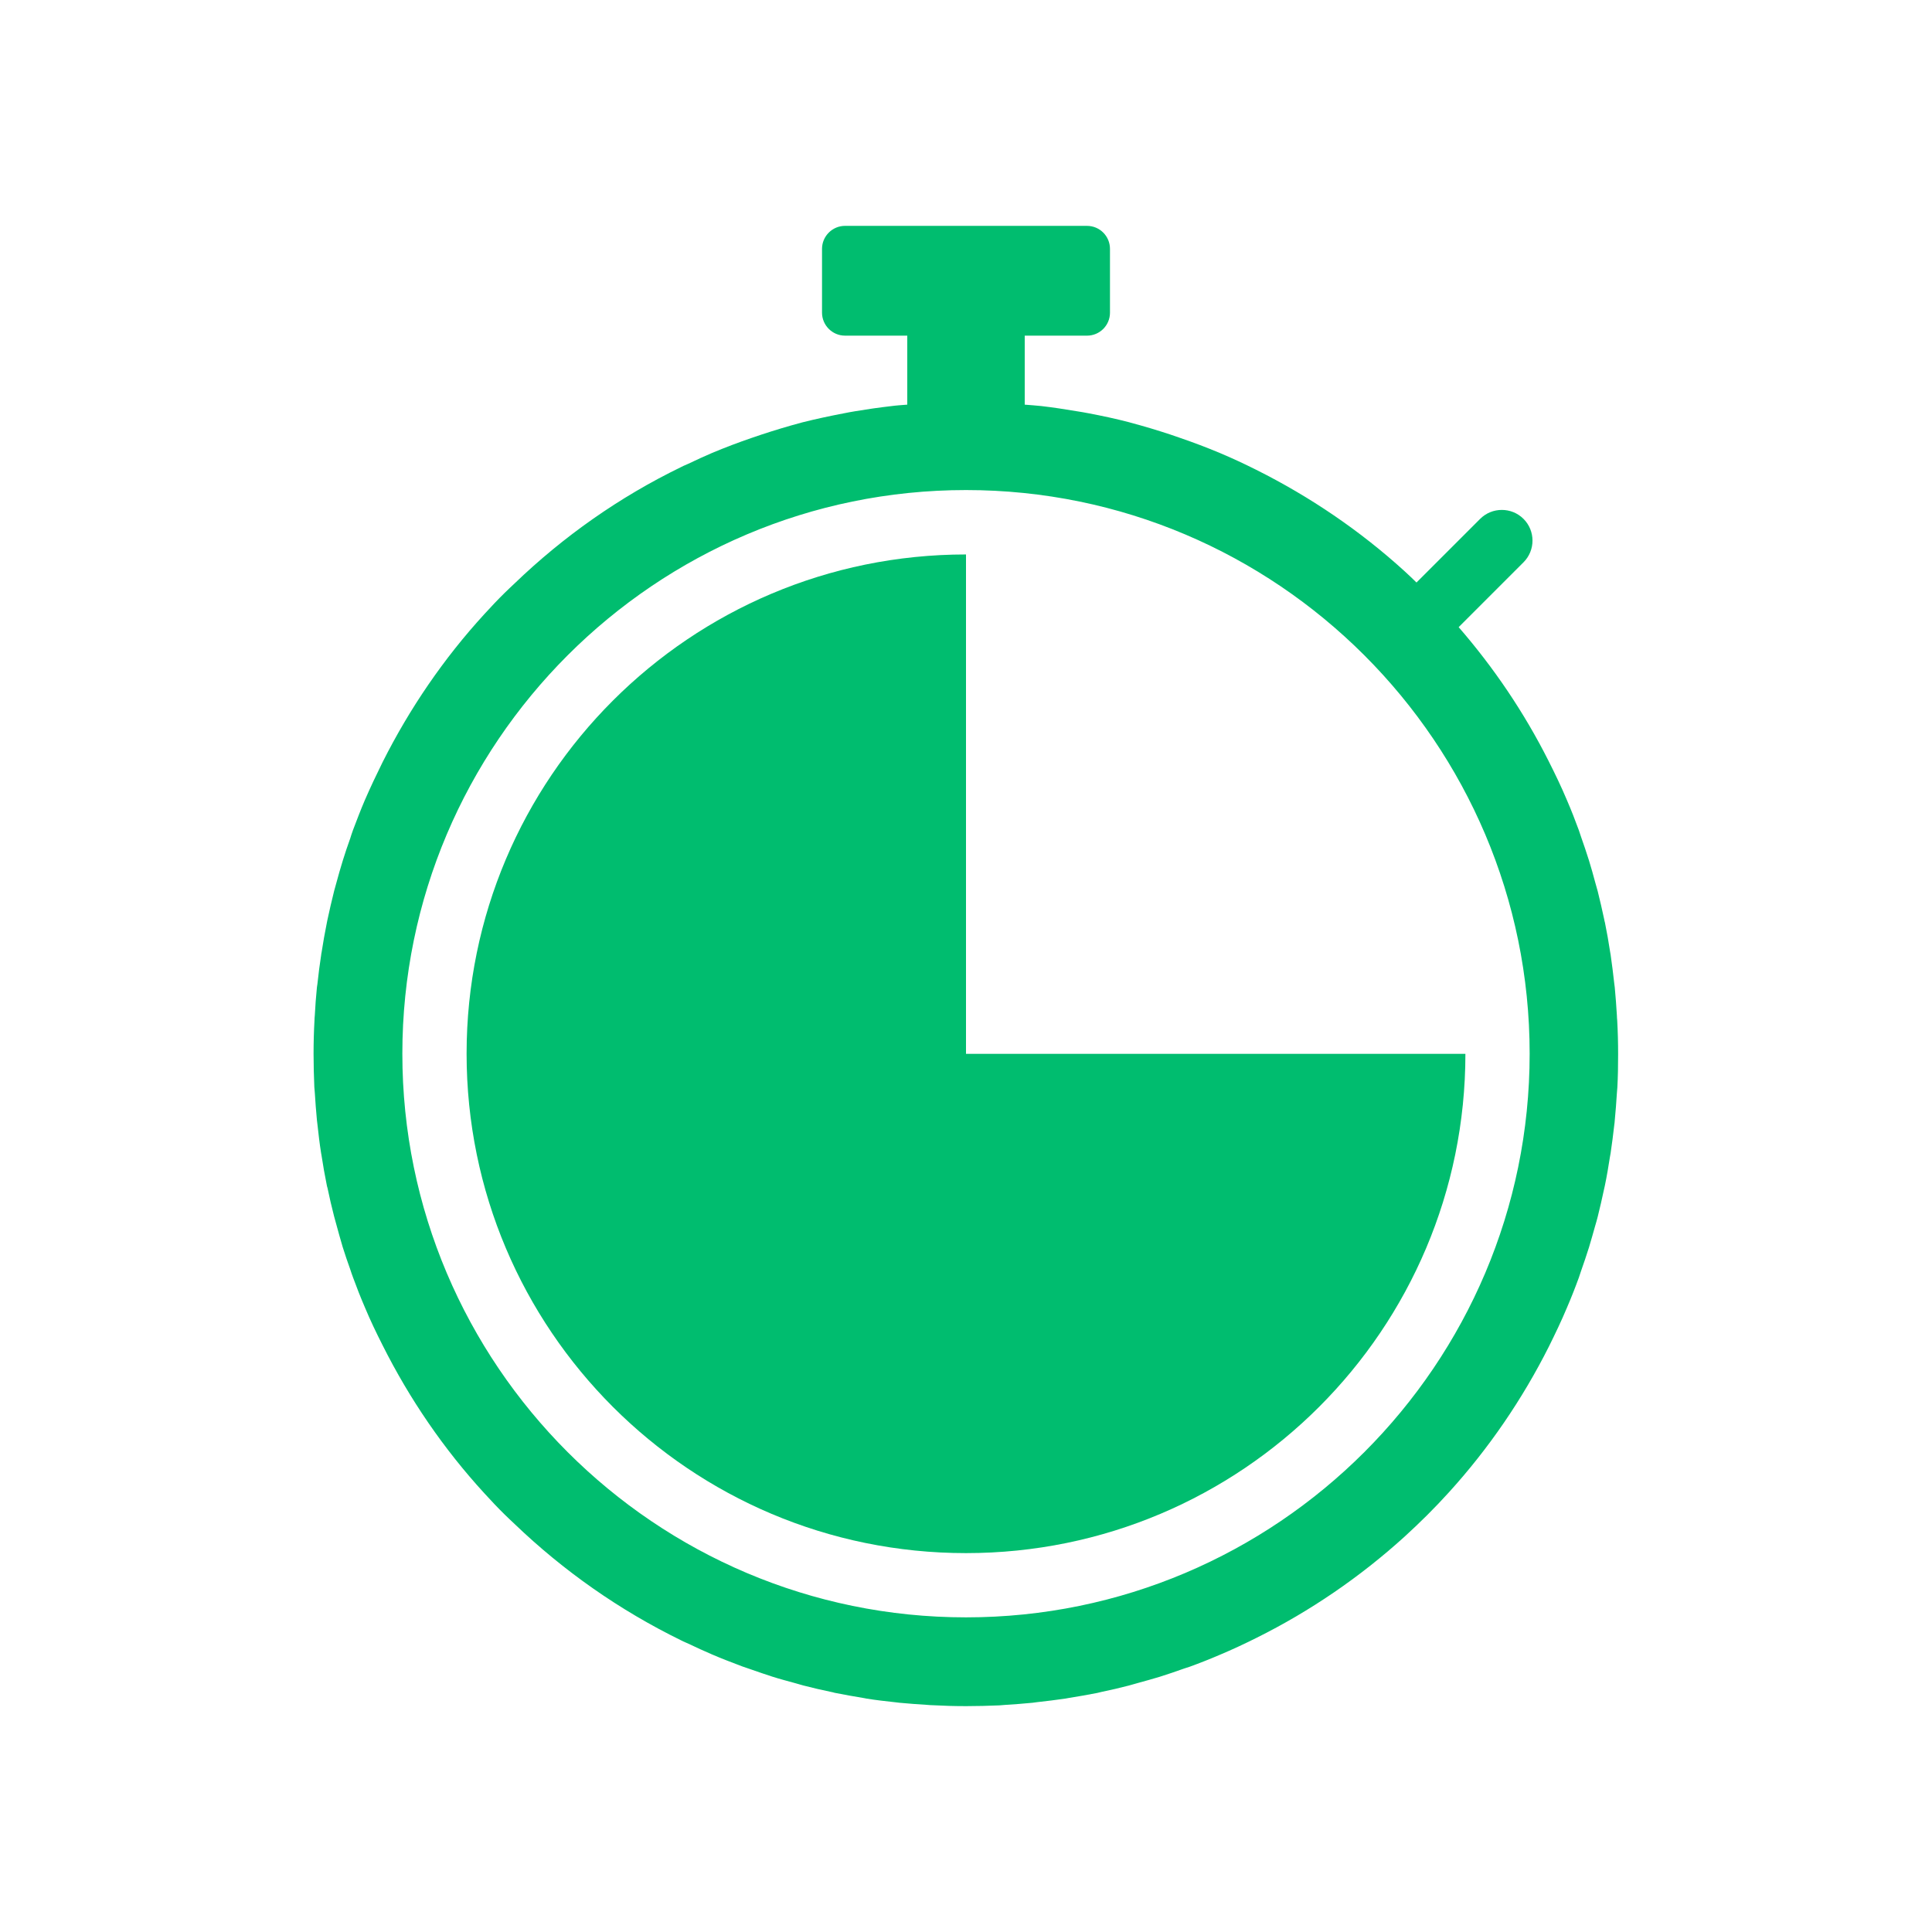 <?xml version="1.0" encoding="utf-8"?>
<!-- Generator: Adobe Illustrator 27.3.1, SVG Export Plug-In . SVG Version: 6.00 Build 0)  -->
<svg version="1.1" id="Layer_1" xmlns="http://www.w3.org/2000/svg" xmlns:xlink="http://www.w3.org/1999/xlink" x="0px" y="0px"
	 viewBox="0 0 126 126" style="enable-background:new 0 0 126 126;" xml:space="preserve">
<style type="text/css">
	.st0{fill:#00BD6F;}
</style>
<path class="st0" d="M95.57,68.72c0,17.99-14.58,32.57-32.57,32.57S30.43,86.71,30.43,68.72S45.01,36.16,63,36.16v32.57H95.57z"/>
<path class="st0" d="M105.47,66.55c-0.01-0.11-0.02-0.22-0.02-0.32c-0.04-0.62-0.08-1.23-0.14-1.84c-0.01-0.08-0.02-0.15-0.03-0.23
	c-0.07-0.64-0.15-1.27-0.24-1.9c-0.01-0.06-0.02-0.11-0.03-0.17c-0.1-0.65-0.21-1.29-0.34-1.92c-0.02-0.07-0.04-0.15-0.05-0.22
	c-0.13-0.61-0.27-1.22-0.42-1.82c-0.05-0.19-0.11-0.38-0.16-0.57c-0.13-0.48-0.26-0.96-0.41-1.44c-0.16-0.52-0.34-1.03-0.52-1.55
	c-0.05-0.14-0.09-0.28-0.14-0.42c-0.24-0.66-0.5-1.32-0.78-1.97c-0.37-0.88-0.78-1.73-1.21-2.58c-1.59-3.15-3.56-6.06-5.85-8.7
	l4.23-4.23c0.78-0.78,0.78-2.05,0-2.83c-0.78-0.78-2.05-0.78-2.83,0l-4.15,4.15c-0.26-0.25-0.52-0.51-0.79-0.75
	c-2.88-2.62-6.14-4.84-9.66-6.6c-0.78-0.39-1.57-0.76-2.38-1.1c-0.86-0.36-1.73-0.69-2.61-0.99c-0.2-0.07-0.41-0.14-0.61-0.21
	c-0.85-0.28-1.71-0.54-2.58-0.77c-0.03-0.01-0.06-0.02-0.1-0.03c-0.88-0.23-1.77-0.42-2.67-0.59c-0.25-0.05-0.5-0.09-0.75-0.13
	c-0.77-0.13-1.55-0.25-2.33-0.34c-0.36-0.04-0.72-0.06-1.07-0.09v-4.5h4.06c0.83,0,1.5-0.67,1.5-1.5v-4.16c0-0.83-0.67-1.5-1.5-1.5
	H55.11c-0.82,0-1.5,0.67-1.5,1.5v4.16c0,0.82,0.67,1.5,1.5,1.5h4.06v4.5c-0.36,0.03-0.72,0.05-1.08,0.1
	c-0.78,0.09-1.55,0.2-2.32,0.33c-0.25,0.04-0.51,0.09-0.76,0.14c-0.89,0.17-1.78,0.36-2.66,0.58c-0.04,0.01-0.07,0.02-0.11,0.03
	c-0.86,0.23-1.72,0.49-2.57,0.77c-0.21,0.07-0.41,0.14-0.62,0.21c-0.88,0.3-1.75,0.63-2.61,0.99c-0.52,0.22-1.03,0.46-1.54,0.7
	c-0.11,0.05-0.23,0.1-0.34,0.15c-0.05,0.02-0.09,0.05-0.14,0.07c-4.02,1.95-7.68,4.53-10.86,7.59c-0.21,0.2-0.43,0.4-0.64,0.61
	c-0.46,0.45-0.9,0.92-1.33,1.39c-2.64,2.88-4.87,6.14-6.64,9.66c-0.4,0.81-0.79,1.63-1.15,2.46c-0.28,0.65-0.53,1.31-0.78,1.97
	c-0.07,0.18-0.12,0.36-0.18,0.54c-0.17,0.47-0.33,0.95-0.48,1.43c-0.16,0.51-0.3,1.02-0.44,1.53c-0.04,0.16-0.09,0.31-0.13,0.47
	c-0.16,0.63-0.3,1.26-0.44,1.9c-0.01,0.05-0.02,0.1-0.03,0.15c-0.13,0.65-0.25,1.31-0.35,1.97c-0.01,0.04-0.02,0.08-0.02,0.12
	c-0.1,0.64-0.18,1.28-0.25,1.93c-0.01,0.07-0.02,0.13-0.03,0.2c-0.06,0.61-0.11,1.23-0.14,1.85c-0.01,0.1-0.02,0.2-0.02,0.31
	c-0.04,0.72-0.06,1.45-0.06,2.18c0,0.01,0,0.01,0,0.02c0,0.72,0.02,1.44,0.05,2.16c0.01,0.12,0.02,0.23,0.03,0.35
	c0.04,0.61,0.08,1.21,0.14,1.81c0.01,0.08,0.02,0.17,0.03,0.25c0.07,0.63,0.14,1.26,0.24,1.88c0.01,0.06,0.02,0.11,0.03,0.17
	c0.1,0.65,0.21,1.29,0.34,1.92c0.01,0.07,0.03,0.13,0.05,0.2c0.13,0.62,0.27,1.24,0.43,1.85c0.04,0.17,0.1,0.34,0.14,0.51
	c0.14,0.5,0.27,1,0.42,1.49c0.15,0.49,0.32,0.97,0.49,1.45c0.06,0.17,0.11,0.35,0.18,0.52c0.24,0.66,0.5,1.32,0.78,1.97
	c0.35,0.84,0.74,1.65,1.15,2.46c1.77,3.53,4,6.78,6.64,9.66c0.43,0.47,0.87,0.94,1.33,1.39c0.21,0.21,0.42,0.4,0.64,0.61
	c3.19,3.06,6.85,5.63,10.86,7.59c0.05,0.02,0.09,0.05,0.14,0.07c0.11,0.05,0.23,0.1,0.34,0.15c0.51,0.24,1.02,0.48,1.54,0.7
	c0.65,0.28,1.31,0.53,1.97,0.78c0.21,0.08,0.43,0.14,0.64,0.22c0.44,0.15,0.88,0.31,1.33,0.45c0.5,0.16,1.01,0.29,1.51,0.43
	c0.16,0.04,0.33,0.1,0.49,0.14c0.61,0.16,1.23,0.3,1.85,0.43c0.07,0.01,0.13,0.03,0.2,0.05c0.64,0.13,1.29,0.24,1.94,0.35
	c0.05,0.01,0.1,0.02,0.15,0.03c0.62,0.1,1.25,0.17,1.89,0.24c0.08,0.01,0.16,0.02,0.25,0.03c0.61,0.06,1.22,0.1,1.83,0.14
	c0.11,0.01,0.22,0.02,0.33,0.02c0.72,0.04,1.45,0.06,2.18,0.06c0.01,0,0.01,0,0.02,0c0.72,0,1.44-0.02,2.16-0.05
	c0.12-0.01,0.25-0.02,0.37-0.03c0.6-0.04,1.2-0.08,1.79-0.14c0.1-0.01,0.2-0.03,0.3-0.04c0.61-0.07,1.23-0.14,1.83-0.23
	c0.07-0.01,0.15-0.03,0.22-0.04c0.63-0.1,1.25-0.21,1.87-0.33c0.1-0.02,0.19-0.05,0.29-0.07c0.59-0.12,1.18-0.26,1.76-0.41
	c0.21-0.06,0.43-0.12,0.64-0.18c0.46-0.13,0.92-0.25,1.37-0.39c0.54-0.17,1.07-0.35,1.6-0.54c0.12-0.04,0.25-0.08,0.37-0.12
	c0.66-0.24,1.32-0.5,1.97-0.78c0.81-0.34,1.6-0.71,2.38-1.1c3.52-1.75,6.77-3.98,9.66-6.6c0.5-0.46,1-0.93,1.48-1.41
	c0.49-0.49,0.96-0.98,1.42-1.49c2.58-2.84,4.78-6.05,6.52-9.51c0.41-0.83,0.81-1.66,1.17-2.52c0.28-0.65,0.54-1.31,0.78-1.97
	c0.05-0.14,0.09-0.28,0.14-0.42c0.18-0.52,0.36-1.03,0.52-1.55c0.14-0.46,0.27-0.93,0.4-1.39c0.06-0.2,0.12-0.41,0.17-0.61
	c0.15-0.59,0.28-1.18,0.41-1.78c0.02-0.09,0.04-0.18,0.06-0.27c0.13-0.62,0.23-1.24,0.33-1.87c0.01-0.07,0.03-0.15,0.04-0.22
	c0.09-0.61,0.17-1.23,0.24-1.85c0.01-0.09,0.03-0.19,0.03-0.28c0.06-0.59,0.1-1.19,0.14-1.79c0.01-0.12,0.02-0.24,0.03-0.37
	c0.04-0.71,0.05-1.43,0.05-2.16c0-0.01,0-0.01,0-0.02C105.53,67.99,105.51,67.27,105.47,66.55z M63,105.48
	c-20.27,0-36.76-16.49-36.76-36.76c0-20.27,16.49-36.76,36.76-36.76c20.27,0,36.76,16.49,36.76,36.76
	C99.76,88.99,83.27,105.48,63,105.48z"/>
</svg>

